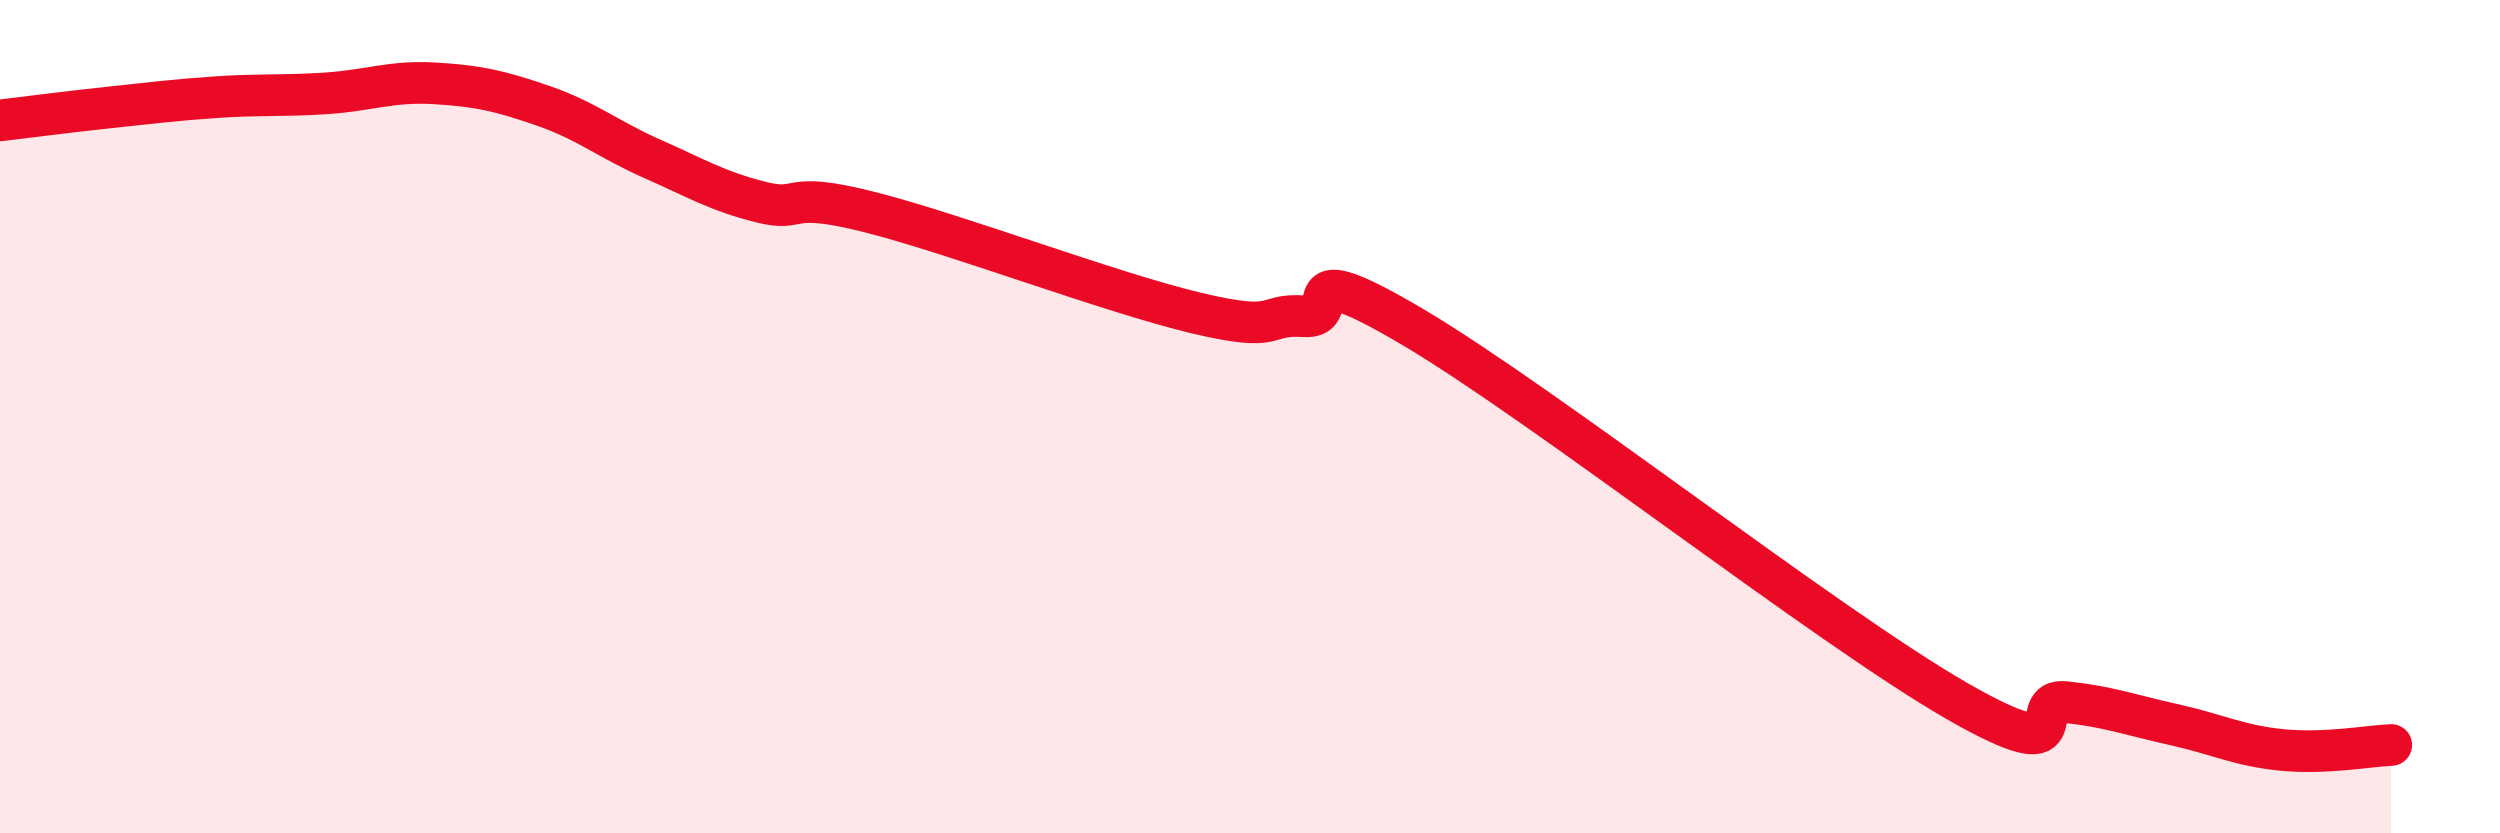 
    <svg width="60" height="20" viewBox="0 0 60 20" xmlns="http://www.w3.org/2000/svg">
      <path
        d="M 0,2.89 C 0.52,2.83 1.57,2.69 2.61,2.58 C 3.65,2.47 4.18,2.4 5.22,2.33 C 6.26,2.26 6.79,2.31 7.83,2.24 C 8.87,2.17 9.39,1.94 10.43,2 C 11.47,2.06 12,2.18 13.04,2.54 C 14.08,2.9 14.61,3.35 15.65,3.81 C 16.69,4.27 17.22,4.59 18.26,4.85 C 19.3,5.11 18.78,4.56 20.87,5.09 C 22.96,5.62 26.61,7.01 28.7,7.51 C 30.79,8.01 30.26,7.52 31.3,7.59 C 32.34,7.66 30.78,6 33.91,7.85 C 37.04,9.7 43.83,15.02 46.96,16.82 C 50.09,18.62 48.53,16.74 49.57,16.85 C 50.61,16.96 51.13,17.16 52.17,17.39 C 53.21,17.62 53.74,17.9 54.78,18 C 55.82,18.1 56.87,17.9 57.39,17.88L57.39 20L0 20Z"
        fill="#EB0A25"
        opacity="0.1"
        stroke-linecap="round"
        stroke-linejoin="round"
      />
      <path
        d="M 0,2.89 C 0.52,2.83 1.57,2.69 2.61,2.58 C 3.65,2.47 4.18,2.4 5.22,2.33 C 6.26,2.26 6.79,2.31 7.83,2.24 C 8.87,2.17 9.39,1.94 10.43,2 C 11.47,2.06 12,2.18 13.04,2.54 C 14.08,2.9 14.61,3.35 15.65,3.81 C 16.69,4.27 17.22,4.59 18.26,4.85 C 19.3,5.11 18.78,4.56 20.87,5.09 C 22.96,5.62 26.61,7.01 28.7,7.51 C 30.79,8.01 30.26,7.52 31.3,7.59 C 32.34,7.66 30.78,6 33.91,7.85 C 37.04,9.7 43.83,15.02 46.96,16.82 C 50.09,18.62 48.53,16.74 49.57,16.85 C 50.61,16.96 51.13,17.16 52.17,17.39 C 53.21,17.62 53.74,17.9 54.78,18 C 55.82,18.1 56.87,17.9 57.39,17.88"
        stroke="#EB0A25"
        stroke-width="1"
        fill="none"
        stroke-linecap="round"
        stroke-linejoin="round"
      />
    </svg>
  